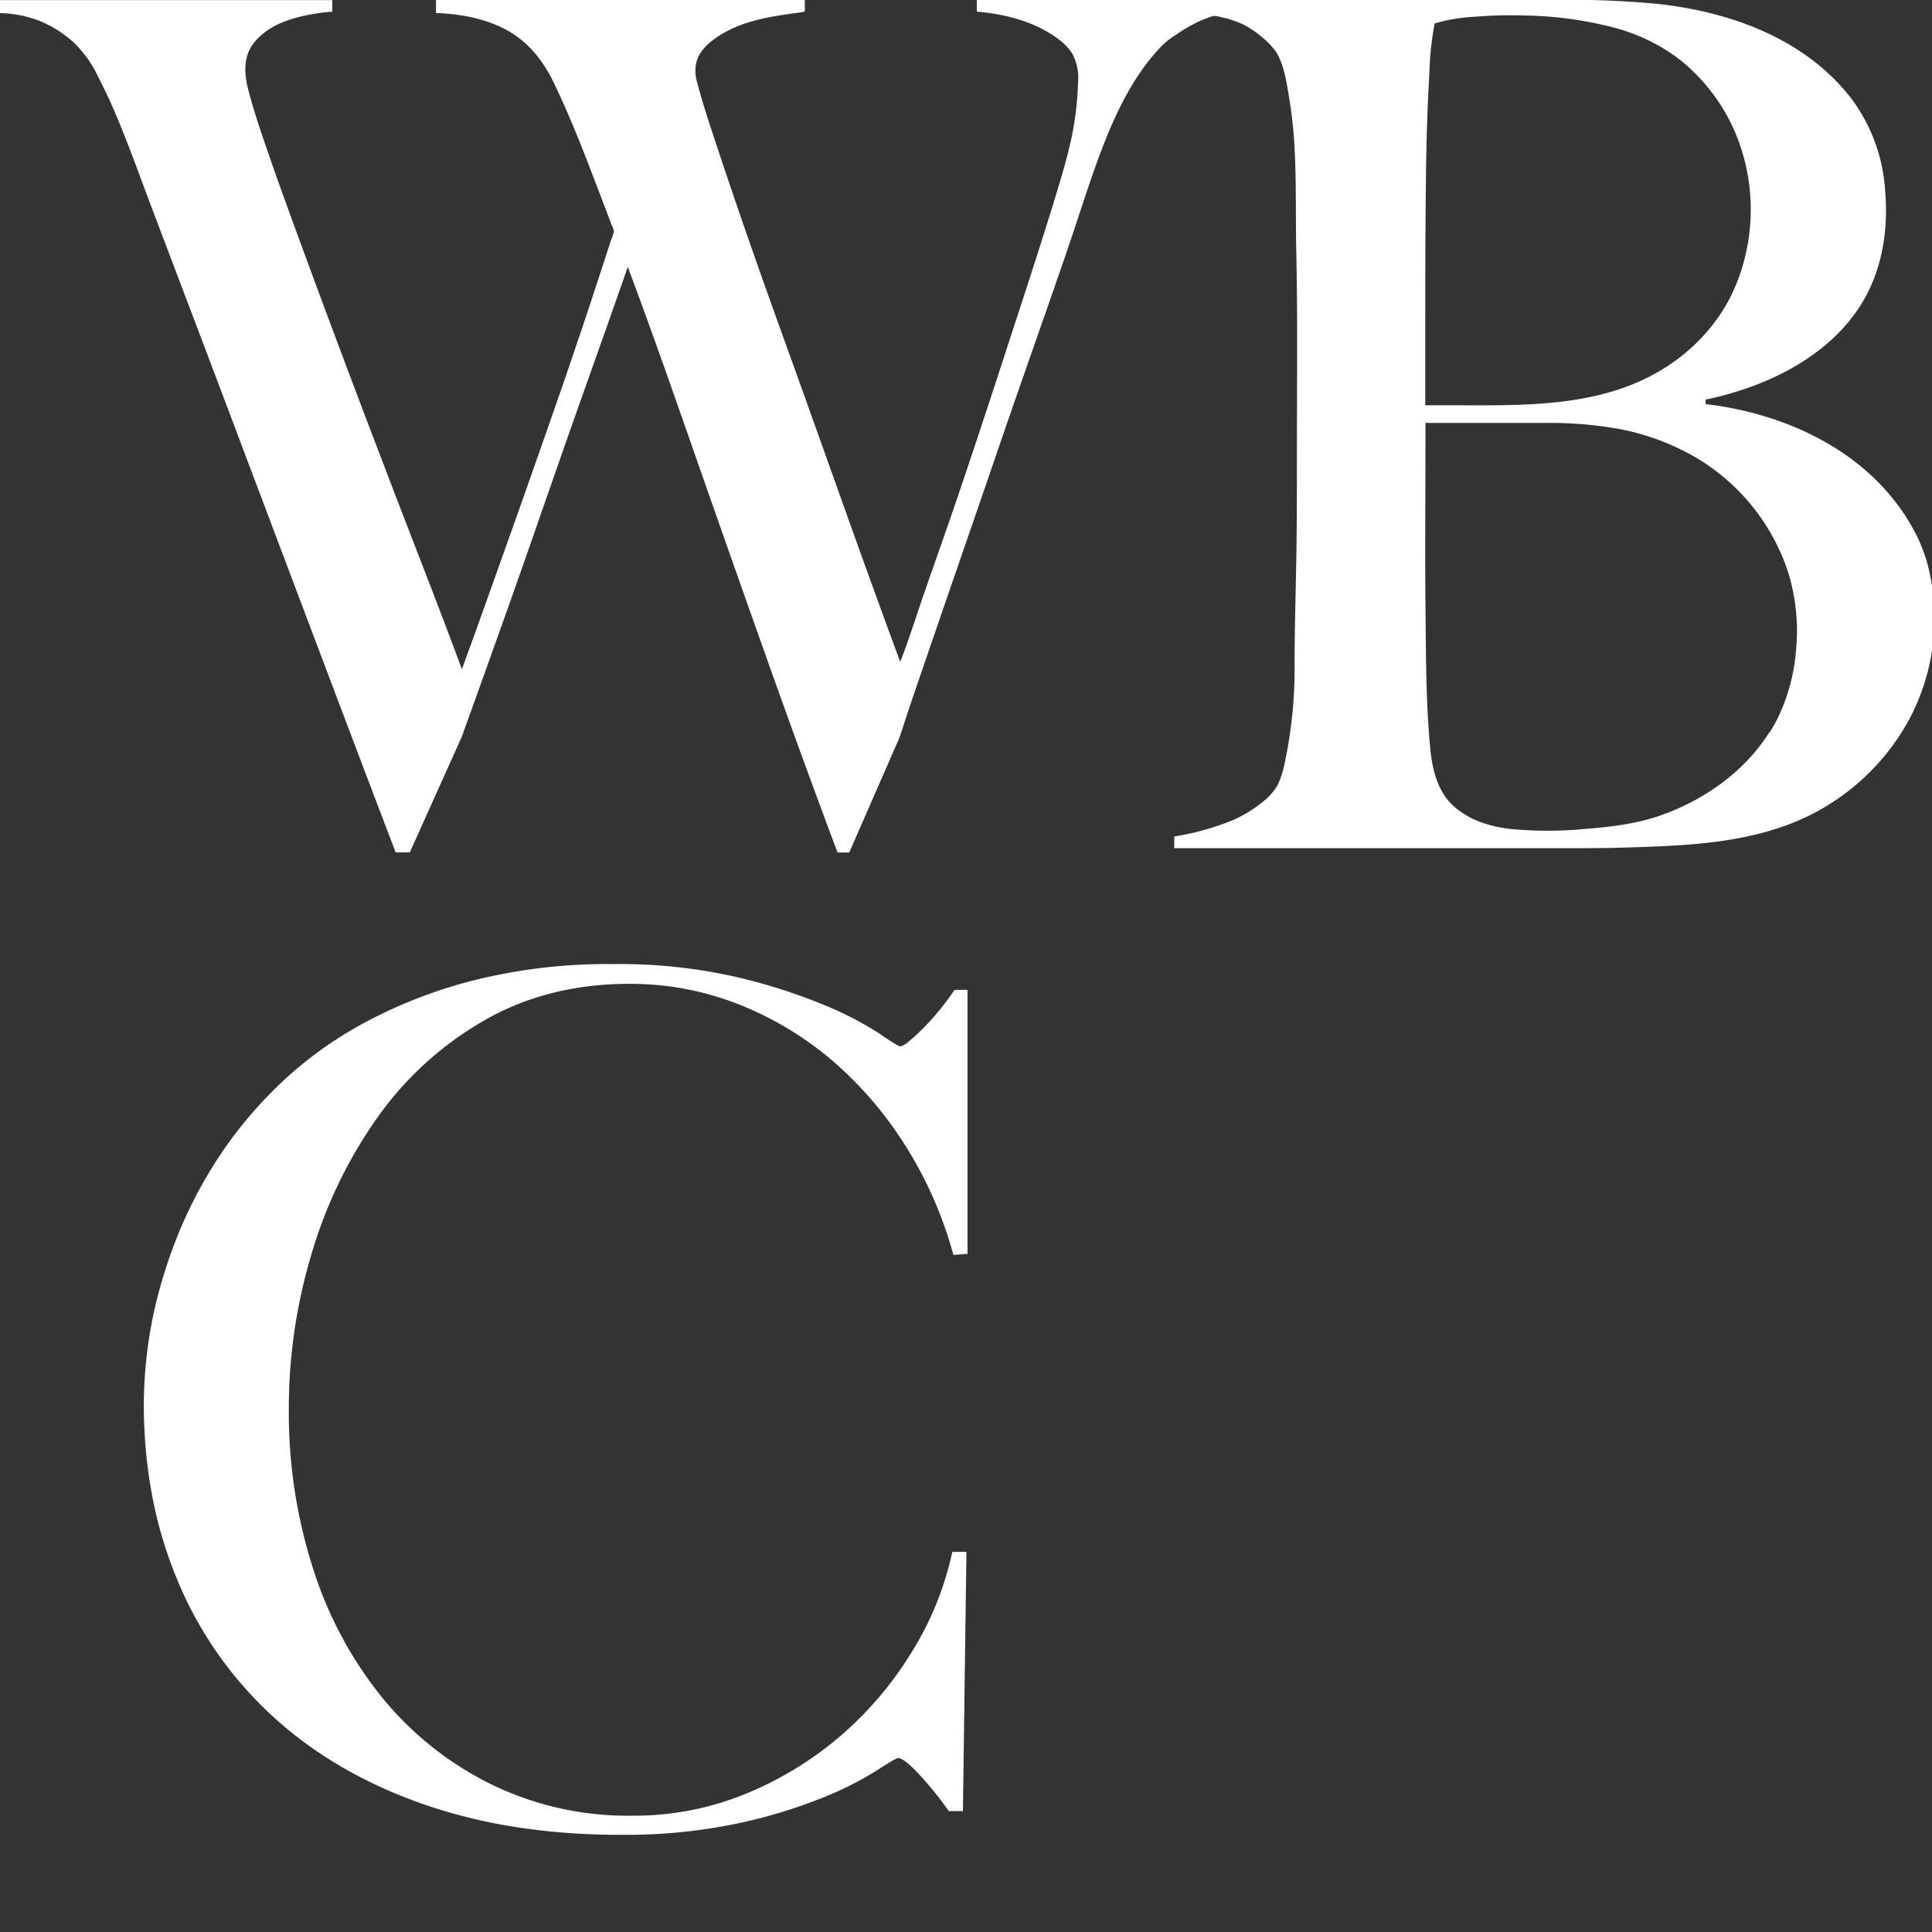<svg xmlns="http://www.w3.org/2000/svg" xmlns:xlink="http://www.w3.org/1999/xlink" viewBox="0 0 496.0 496.0">
    <rect x="0" y="0" width="496.0" height="496.0" fill="#333333" stroke="none"/>
    <defs>
        <style>.a{fill:none;}.b{clip-path:url(#a);}.c{fill:#fff;}</style>
        <clipPath id="a" transform="translate(-64.3 -70.42)">
            <rect class="a" x="-312.91" y="-230.07" width="1920" height="1080"/>
        </clipPath>
    </defs>
    <g class="b">
        <path class="c"
              d="M555.88,207c-7.94-15.16-22.6-24.92-38.7-29.75a85,85,0,0,0-15-3.07V173c16.52-3.4,34.08-12.07,41.83-27.88,3.87-7.89,5-16.9,4.27-25.59a44.13,44.13,0,0,0-8.68-23.8C527.7,80.31,508.47,73.43,489.7,71.4a239.51,239.51,0,0,0-26.11-1H315.07v3c6.28.53,12.85,2.07,18.31,5.3,2.4,1.42,4.95,3.3,6.36,5.78a13.22,13.22,0,0,1,1.31,7.28,79.69,79.69,0,0,1-1.71,14.28c-1.33,6-3.13,11.82-4.93,17.66-4.15,13.39-8.55,26.7-12.88,40s-8.79,26.82-13.39,40.16c-2.1,6.09-4.26,12.15-6.37,18.23-1.85,5.33-3.55,10.71-5.49,16-.27.75-.55,1.51-.87,2.25q-6.07-16.45-12-33c-4.88-13.6-9.69-27.22-14.59-40.82-4.79-13.29-9.59-26.58-14.18-39.94q-3.27-9.51-6.42-19c-1.74-5.31-3.57-10.62-4.93-16a10,10,0,0,1-.3-4.77c.64-3,2.79-5.07,5.24-6.76,5.85-4,12.7-5.23,19.59-6.17,1-.15,2.07-.29,3.1-.46v-3H176.23v3.33c6.27.26,12.57,1.36,18.14,4.38s9.5,8,12.24,13.81c3,6.25,5.64,12.62,8.15,19.06q1.71,4.41,3.4,8.82l1.83,4.82.88,2.32.48,1.28a5.26,5.26,0,0,1,.55,1.47,9.64,9.64,0,0,1-.78,2.46c-.31,1-.61,1.89-.91,2.83-.56,1.74-1.13,3.49-1.7,5.23q-1.65,5.07-3.32,10.12-3.34,10-6.79,20-6.56,18.9-13.27,37.75c-3.85,10.79-7.67,21.6-11.6,32.36-.21.59-.43,1.18-.65,1.77-4.24-11.54-8.72-23-13.14-34.46q-7.68-19.89-15.22-39.84-7.35-19.51-14.52-39.1c-2.26-6.17-4.5-12.34-6.64-18.56-1.87-5.42-3.77-10.86-5.22-16.41C127,89.62,126.6,85,129.55,81.34c4-5,10.83-6.73,16.83-7.58a21.93,21.93,0,0,1,3.23-.31v-3H64.3v3.33a30.29,30.29,0,0,1,10.15,2,29.89,29.89,0,0,1,9.1,5.84,30.54,30.54,0,0,1,6,8.62c1.78,3.46,3.44,7,4.92,10.59,2.92,7,5.53,14.25,8.21,21.4,3,7.93,6,15.83,9,23.74q8.76,23.1,17.47,46.22t17.42,46.15q8.48,22.5,17.05,45l2.26,5.91h3.63l5.88-13.1,7.2-16c.53-1.19.92-2.43,1.36-3.65,1.2-3.3,2.38-6.61,3.57-9.91q3.67-10.22,7.31-20.46c4.93-13.87,9.71-27.79,14.59-41.69,4.76-13.58,9.63-27.12,14.38-40.71.56-1.6,1.12-3.19,1.67-4.79,7.38,19.67,14.19,39.53,21.15,59.35,6.82,19.42,13.65,38.84,20.63,58.21q5.93,16.42,12.07,32.78h3l8.4-19.2,4.05-9.26c.85-1.94,1.41-4,2.08-6Q299,248.32,301.2,242c6.14-18,12.42-36,18.57-54,6.06-17.72,12.34-35.36,18.43-53.07,2.77-8.06,5.27-16.23,8.23-24.23,2.75-7.44,5.94-14.81,10.4-21.4a49,49,0,0,1,6.13-7.5,21.82,21.82,0,0,1,3.17-2.4,40.14,40.14,0,0,1,5.47-3.24A27.92,27.92,0,0,1,374.39,75a8.33,8.33,0,0,1,1.57-.48,5.53,5.53,0,0,1,1.78.29,26.88,26.88,0,0,1,5.39,1.73,22.16,22.16,0,0,1,4.81,3.15,19.11,19.11,0,0,1,4,4.11c2,3.23,2.6,7.51,3.24,11.21a116.11,116.11,0,0,1,1.48,13.53c.46,8.75.25,17.52.43,26.27.38,17.78.16,35.57.16,53.35,0,9.26,0,18.52-.19,27.78-.15,8.2-.39,16.39-.41,24.59a115.5,115.5,0,0,1-2.58,26,22.38,22.38,0,0,1-1.83,5.54,14.79,14.79,0,0,1-3.55,4.05A33,33,0,0,1,378.13,282a67.65,67.65,0,0,1-12.37,3.17v3H466.82c5.23,0,10.46,0,15.7-.19,14.09-.43,28.35-1,41.66-6.16a58.9,58.9,0,0,0,30.17-26.53,55.22,55.22,0,0,0,4.91-39.63,42.13,42.13,0,0,0-3.38-8.71M430.2,164.8c0-11.65,0-23.31.06-35,.1-12.06.14-24.13.77-36.17.15-2.78.26-5.57.42-8.35a80,80,0,0,1,1.17-8.85A45.21,45.21,0,0,1,443,74.71a112.49,112.49,0,0,1,12.59-.31A96,96,0,0,1,478,77.34,47.72,47.72,0,0,1,495.9,86a48.7,48.7,0,0,1,13.41,17.36,51,51,0,0,1-.36,42.51c-5.78,11.85-16.35,20.27-28.74,24.41-14,4.68-29,4.18-43.58,4.18H430.2Zm88.33,93.63c-6.35,10.06-16.5,17.24-27.61,21.22-6.37,2.28-13,3.06-19.71,3.58a100.45,100.45,0,0,1-19.23,0c-5.23-.62-10.52-2.27-14.5-5.86-4.14-3.73-5.52-9.57-6-14.89-1.16-12.17-1.08-24.45-1.22-36.67-.15-13.83,0-27.67,0-41.5V179h15c5.24,0,10.48,0,15.72,0a101.08,101.08,0,0,1,19.34,1.61,62,62,0,0,1,19.08,7.11,53.55,53.55,0,0,1,24,29.71,51.2,51.2,0,0,1,2,19.81,48.55,48.55,0,0,1-4.64,17.4c-.64,1.29-1.34,2.54-2.1,3.76"
              transform="translate(-64.3 -70.42)"/>
        <path class="c"
              d="M309.06,392.6a102.55,102.55,0,0,0-11.8-27.22,97.15,97.15,0,0,0-18.6-22.09,85.15,85.15,0,0,0-24.2-14.82A75.55,75.55,0,0,0,225.87,323q-20.88,0-37.21,9.37a85.92,85.92,0,0,0-27.37,24.81,118,118,0,0,0-16.94,34.94,137.47,137.47,0,0,0-5.9,40.08,131.07,131.07,0,0,0,6.2,40.84,101.11,101.11,0,0,0,17.7,33.12,84,84,0,0,0,27.83,22.23,79.93,79.93,0,0,0,36.3,8.17A75.63,75.63,0,0,0,256,530.84a89.27,89.27,0,0,0,24.5-15.12,91.11,91.11,0,0,0,18.15-21.63,80.42,80.42,0,0,0,10.13-25.26h3.63l-.9,66.55h-3.63a92.3,92.3,0,0,0-7.56-9.38c-2.63-2.82-4.44-4.23-5.45-4.23-.41,0-2.22,1.06-5.45,3.17a87.41,87.41,0,0,1-13.91,7,132.68,132.68,0,0,1-22.08,6.66,140.23,140.23,0,0,1-30,2.87q-28.12,0-50.82-8t-38.57-22.68a98.46,98.46,0,0,1-24.35-35.09q-8.47-20.43-8.47-44.92a114.83,114.83,0,0,1,.76-12.41,110.49,110.49,0,0,1,2.72-14.82A125.73,125.73,0,0,1,110.16,387a114.37,114.37,0,0,1,8.93-17.39A108.56,108.56,0,0,1,134.82,350a100.15,100.15,0,0,1,22.08-16.49,123.58,123.58,0,0,1,28.74-11.34,141.24,141.24,0,0,1,36-4.24,134.65,134.65,0,0,1,31.76,3.33,144,144,0,0,1,22.68,7.26A85.3,85.3,0,0,1,290,335.73q4.83,3.33,5.45,3.33a5.28,5.28,0,0,0,2.26-1.36q1.67-1.36,3.63-3.33t4.09-4.54a65.79,65.79,0,0,0,3.93-5.29h3.33V392.3Z"
              transform="translate(-64.3 -70.42)"/>
    </g>
</svg>